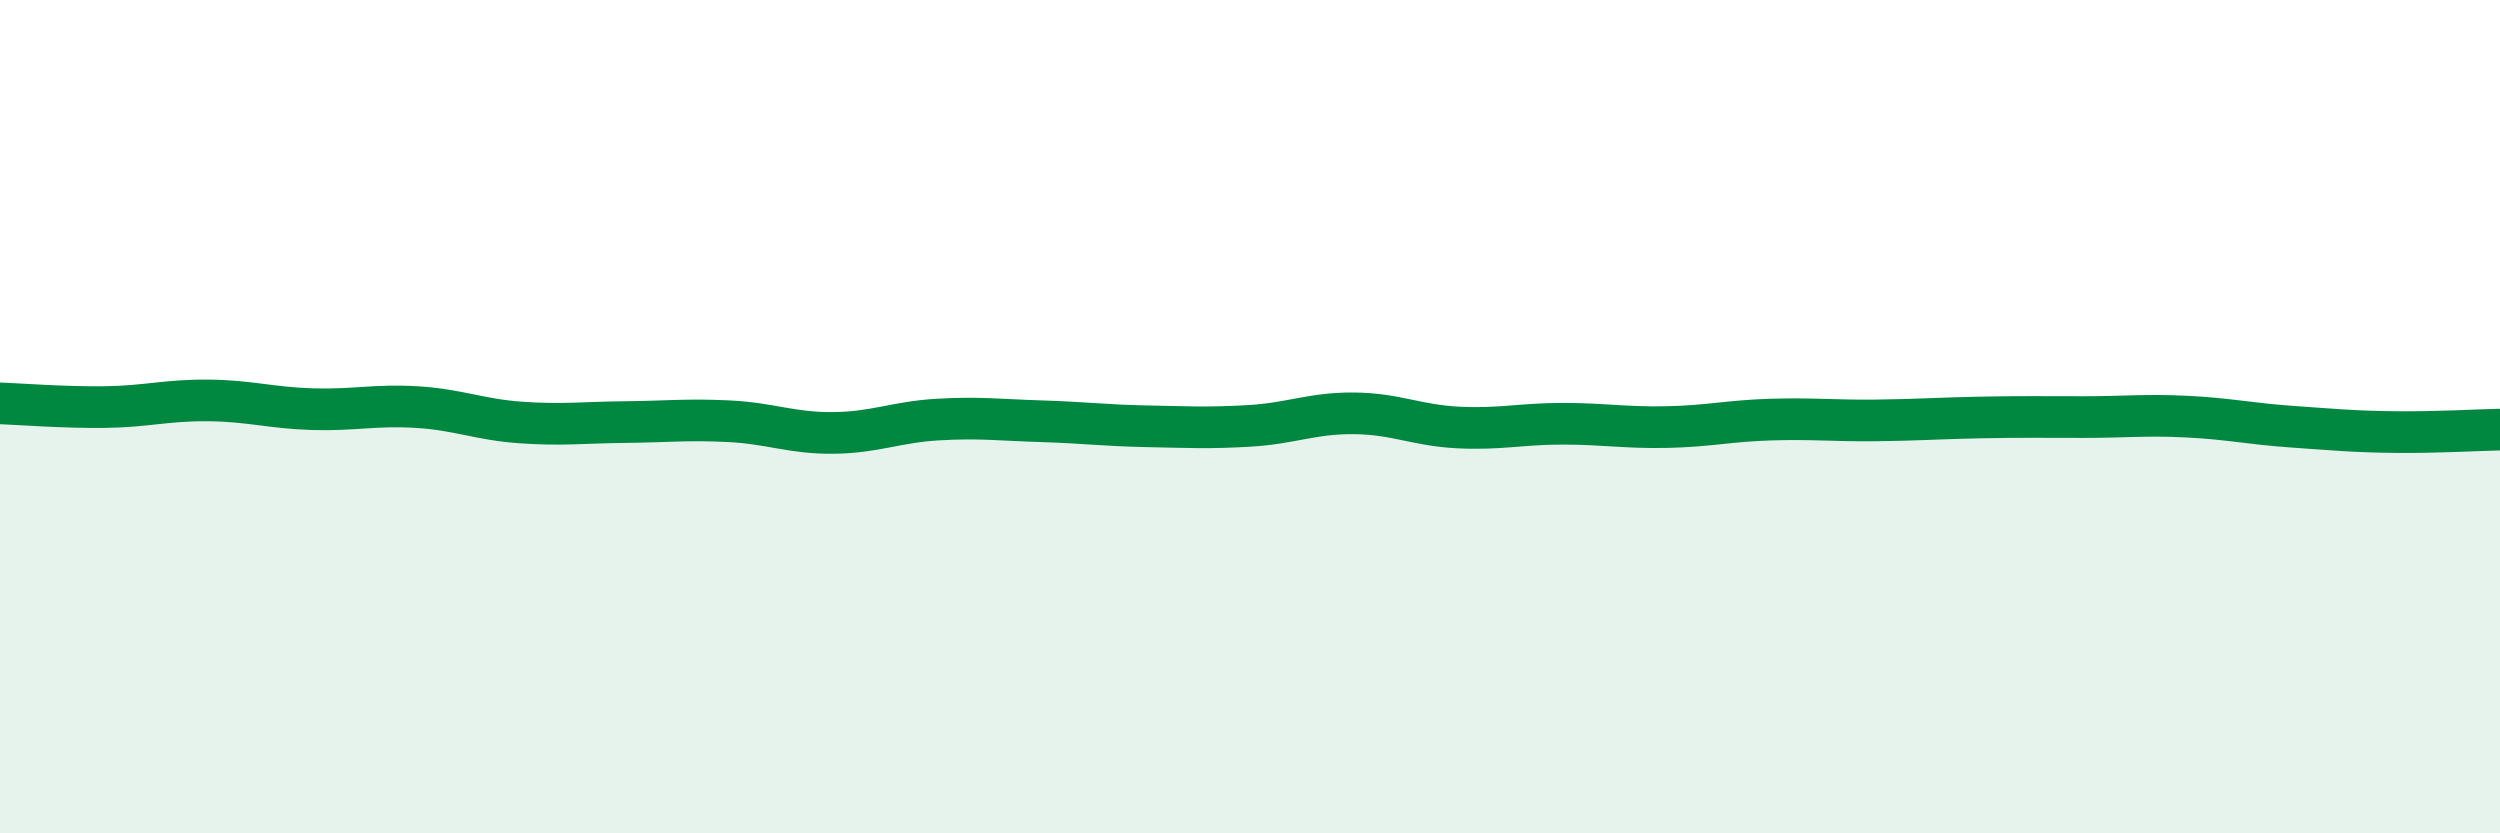 
    <svg width="60" height="20" viewBox="0 0 60 20" xmlns="http://www.w3.org/2000/svg">
      <path
        d="M 0,9.68 C 0.5,9.7 1.5,9.78 2.5,9.77 C 3.5,9.76 4,9.6 5,9.61 C 6,9.62 6.5,9.79 7.5,9.82 C 8.5,9.85 9,9.71 10,9.77 C 11,9.83 11.5,10.07 12.5,10.14 C 13.5,10.21 14,10.14 15,10.13 C 16,10.12 16.5,10.06 17.5,10.11 C 18.5,10.16 19,10.4 20,10.39 C 21,10.38 21.5,10.13 22.5,10.07 C 23.5,10.01 24,10.08 25,10.11 C 26,10.14 26.5,10.21 27.5,10.23 C 28.5,10.25 29,10.28 30,10.22 C 31,10.16 31.5,9.91 32.5,9.92 C 33.5,9.93 34,10.21 35,10.26 C 36,10.31 36.5,10.17 37.5,10.17 C 38.5,10.17 39,10.27 40,10.25 C 41,10.23 41.5,10.1 42.5,10.07 C 43.5,10.04 44,10.1 45,10.09 C 46,10.08 46.5,10.04 47.5,10.02 C 48.5,10 49,10.01 50,10.01 C 51,10.01 51.5,9.95 52.5,10 C 53.5,10.05 54,10.17 55,10.24 C 56,10.31 56.5,10.36 57.5,10.37 C 58.5,10.38 59.5,10.32 60,10.31L60 20L0 20Z"
        fill="#008740"
        opacity="0.1"
        stroke-linecap="round"
        stroke-linejoin="round"
      />
      <path
        d="M 0,9.68 C 0.5,9.7 1.5,9.78 2.5,9.77 C 3.5,9.76 4,9.6 5,9.61 C 6,9.62 6.5,9.79 7.5,9.82 C 8.5,9.85 9,9.71 10,9.77 C 11,9.83 11.5,10.07 12.5,10.14 C 13.5,10.21 14,10.14 15,10.13 C 16,10.12 16.5,10.06 17.5,10.11 C 18.5,10.16 19,10.4 20,10.39 C 21,10.38 21.5,10.13 22.5,10.07 C 23.5,10.01 24,10.08 25,10.11 C 26,10.14 26.5,10.21 27.5,10.23 C 28.5,10.25 29,10.28 30,10.22 C 31,10.16 31.5,9.91 32.5,9.92 C 33.5,9.93 34,10.21 35,10.26 C 36,10.31 36.5,10.17 37.5,10.17 C 38.5,10.17 39,10.27 40,10.25 C 41,10.23 41.5,10.1 42.5,10.07 C 43.5,10.04 44,10.1 45,10.09 C 46,10.08 46.5,10.04 47.5,10.02 C 48.5,10 49,10.01 50,10.01 C 51,10.01 51.5,9.95 52.5,10 C 53.5,10.05 54,10.17 55,10.24 C 56,10.31 56.5,10.36 57.5,10.37 C 58.5,10.38 59.5,10.32 60,10.31"
        stroke="#008740"
        stroke-width="1"
        fill="none"
        stroke-linecap="round"
        stroke-linejoin="round"
      />
    </svg>
  